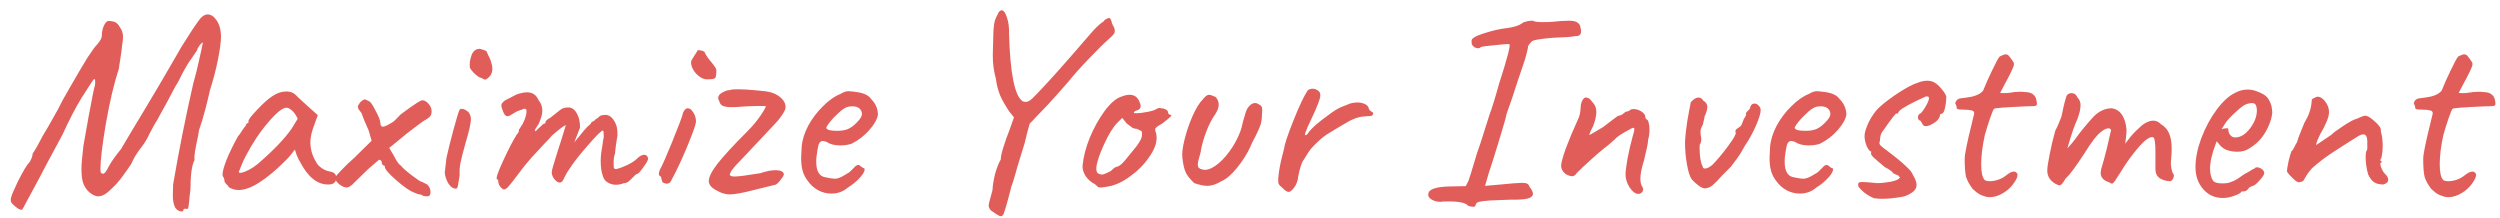 <?xml version="1.0" encoding="UTF-8"?> <svg xmlns="http://www.w3.org/2000/svg" width="218" height="19" viewBox="0 0 218 19" fill="none"><path d="M15.983 18.344C15.983 18.408 15.927 18.44 15.815 18.44C15.735 18.44 15.639 18.408 15.527 18.344C15.415 18.28 15.327 18.192 15.263 18.08C15.135 17.808 15.071 17.472 15.071 17.072L15.095 16.088C15.591 13.176 16.175 10.248 16.847 7.304C17.071 6.52 17.255 5.776 17.399 5.072C17.559 4.368 17.655 3.92 17.687 3.728C17.687 3.68 17.639 3.704 17.543 3.8C17.463 3.88 17.383 3.984 17.303 4.112C17.223 4.224 17.191 4.304 17.207 4.352L16.607 5.24C16.511 5.336 16.287 5.704 15.935 6.344C15.695 6.856 15.479 7.256 15.287 7.544L14.615 8.816C14.119 9.728 13.815 10.28 13.703 10.472C13.543 10.712 13.311 11.128 13.007 11.72C12.847 12.104 12.559 12.56 12.143 13.088C12.015 13.264 11.887 13.456 11.759 13.664C11.647 13.872 11.575 14.008 11.543 14.072C11.543 14.152 11.375 14.424 11.039 14.888C10.719 15.352 10.423 15.736 10.151 16.04C9.783 16.424 9.479 16.704 9.239 16.88C8.999 17.04 8.775 17.12 8.567 17.12C8.295 17.12 7.999 16.968 7.679 16.664C7.471 16.44 7.319 16.176 7.223 15.872C7.143 15.568 7.103 15.192 7.103 14.744C7.103 14.344 7.159 13.672 7.271 12.728C7.287 12.648 7.439 11.792 7.727 10.16C8.031 8.512 8.215 7.608 8.279 7.448C8.295 7.352 8.303 7.24 8.303 7.112C8.303 6.968 8.279 6.896 8.231 6.896C8.183 6.896 8.095 7 7.967 7.208C7.919 7.272 7.631 7.72 7.103 8.552C6.591 9.384 6.039 10.448 5.447 11.744C4.519 13.456 3.831 14.744 3.383 15.608C2.935 16.456 2.607 17.064 2.399 17.432C2.127 17.96 1.967 18.248 1.919 18.296C1.679 18.296 1.375 18.096 1.007 17.696C0.959 17.6 0.935 17.512 0.935 17.432C0.935 17.32 0.983 17.136 1.079 16.88C1.191 16.624 1.343 16.288 1.535 15.872C2.031 14.896 2.359 14.344 2.519 14.216C2.711 13.96 2.823 13.68 2.855 13.376C3.063 13.088 3.359 12.568 3.743 11.816C3.983 11.432 4.263 10.952 4.583 10.376C4.919 9.8 5.215 9.248 5.471 8.72L6.143 7.544C6.767 6.456 7.263 5.616 7.631 5.024C8.015 4.432 8.303 4.04 8.495 3.848C8.751 3.544 8.879 3.304 8.879 3.128C8.879 2.792 8.943 2.488 9.071 2.216C9.215 1.928 9.359 1.8 9.503 1.832C9.695 1.832 9.847 1.856 9.959 1.904C10.087 1.936 10.215 2.032 10.343 2.192C10.375 2.24 10.423 2.32 10.487 2.432C10.567 2.528 10.623 2.64 10.655 2.768C10.703 2.88 10.727 3.024 10.727 3.2C10.727 3.392 10.703 3.632 10.655 3.92C10.639 4.128 10.575 4.6 10.463 5.336C10.399 5.688 10.367 5.904 10.367 5.984C9.951 7.248 9.575 8.832 9.239 10.736C8.919 12.624 8.759 13.952 8.759 14.72C8.759 14.896 8.775 15.016 8.807 15.08C8.919 15.16 9.015 15.168 9.095 15.104C9.191 15.04 9.327 14.832 9.503 14.48C9.711 14.096 10.063 13.6 10.559 12.992C10.591 12.944 10.903 12.416 11.495 11.408C12.967 8.992 14.399 6.568 15.791 4.136L16.415 3.152C16.655 2.768 16.887 2.416 17.111 2.096C17.335 1.76 17.511 1.544 17.639 1.448C17.799 1.32 17.951 1.256 18.095 1.256C18.399 1.256 18.671 1.44 18.911 1.808C19.151 2.176 19.271 2.64 19.271 3.2C19.271 3.632 19.183 4.296 19.007 5.192C18.831 6.072 18.599 6.96 18.311 7.856C18.215 8.304 18.079 8.864 17.903 9.536C17.727 10.208 17.543 10.816 17.351 11.36C17.319 11.632 17.255 11.976 17.159 12.392C17.143 12.472 17.095 12.72 17.015 13.136C16.951 13.536 16.935 13.808 16.967 13.952C16.727 14.384 16.607 15.248 16.607 16.544L16.535 17.096C16.503 17.544 16.471 17.848 16.439 18.008C16.407 18.168 16.359 18.24 16.295 18.224C16.263 18.208 16.215 18.2 16.151 18.2C16.039 18.2 15.983 18.248 15.983 18.344ZM19.96 16.328C19.912 16.232 19.832 16.136 19.72 16.04C19.624 15.928 19.576 15.856 19.576 15.824C19.576 15.648 19.536 15.512 19.456 15.416C19.424 15.384 19.408 15.312 19.408 15.2C19.408 14.944 19.528 14.512 19.768 13.904C20.024 13.28 20.352 12.608 20.752 11.888C20.848 11.792 20.968 11.624 21.112 11.384C21.272 11.144 21.376 11.008 21.424 10.976C21.424 10.912 21.448 10.856 21.496 10.808C21.544 10.744 21.6 10.712 21.664 10.712V10.568C21.664 10.424 21.928 10.08 22.456 9.536C22.984 8.976 23.416 8.592 23.752 8.384C24.152 8.112 24.56 7.976 24.976 7.976C25.264 7.976 25.512 8.056 25.72 8.216C25.8 8.312 26.168 8.656 26.824 9.248L27.712 10.04L27.28 11.24C27.136 11.672 27.064 12.064 27.064 12.416C27.064 13.024 27.24 13.608 27.592 14.168C27.672 14.344 27.832 14.512 28.072 14.672C28.312 14.832 28.552 14.928 28.792 14.96C29.144 15.024 29.32 15.2 29.32 15.488C29.32 15.808 29.176 16 28.888 16.064C28.824 16.08 28.728 16.088 28.6 16.088C27.656 16.088 26.84 15.424 26.152 14.096C26.088 14 26 13.824 25.888 13.568C25.792 13.312 25.736 13.136 25.72 13.04C25.624 13.168 25.504 13.32 25.36 13.496C25.216 13.672 25.08 13.824 24.952 13.952C23.208 15.696 21.832 16.568 20.824 16.568C20.504 16.568 20.216 16.488 19.96 16.328ZM20.824 14.984C20.824 15.064 20.904 15.088 21.064 15.056C21.24 15.024 21.448 14.944 21.688 14.816C21.944 14.688 22.2 14.52 22.456 14.312C23.832 13.128 24.824 12.096 25.432 11.216L25.96 10.352C25.8 10.016 25.632 9.776 25.456 9.632C25.28 9.472 25.12 9.392 24.976 9.392C24.64 9.392 24.112 9.816 23.392 10.664C22.672 11.496 22.016 12.48 21.424 13.616C21.28 13.888 21.152 14.168 21.04 14.456C20.928 14.728 20.856 14.904 20.824 14.984ZM37.253 17.12C36.997 17.12 36.829 17.072 36.749 16.976C36.653 16.976 36.533 16.952 36.389 16.904C36.261 16.856 36.125 16.8 35.981 16.736C35.645 16.592 35.157 16.24 34.517 15.68C33.877 15.12 33.557 14.744 33.557 14.552C33.557 14.504 33.549 14.472 33.533 14.456C33.517 14.44 33.485 14.432 33.437 14.432C33.421 14.416 33.389 14.384 33.341 14.336C33.309 14.288 33.293 14.232 33.293 14.168C33.293 14.104 33.269 14.048 33.221 14C33.173 13.952 33.117 13.928 33.053 13.928C32.973 13.992 32.805 14.136 32.549 14.36C32.293 14.568 32.029 14.808 31.757 15.08C31.245 15.592 30.893 15.936 30.701 16.112C30.509 16.272 30.357 16.352 30.245 16.352C30.053 16.352 29.829 16.256 29.573 16.064C29.333 15.856 29.213 15.656 29.213 15.464C29.293 15.352 29.493 15.128 29.813 14.792C30.149 14.44 30.501 14.104 30.869 13.784L32.405 12.272L32.141 11.36C31.853 10.736 31.645 10.232 31.517 9.848C31.421 9.72 31.341 9.616 31.277 9.536C31.229 9.44 31.205 9.36 31.205 9.296C31.205 9.232 31.269 9.112 31.397 8.936C31.573 8.76 31.709 8.672 31.805 8.672C31.885 8.672 31.997 8.72 32.141 8.816C32.269 8.816 32.469 9.088 32.741 9.632C33.029 10.16 33.173 10.528 33.173 10.736C33.173 10.944 33.245 11.048 33.389 11.048C33.549 11.048 33.861 10.896 34.325 10.592C34.501 10.432 34.637 10.296 34.733 10.184C34.845 10.072 34.917 10 34.949 9.968C35.141 9.824 35.437 9.608 35.837 9.32C36.253 9.032 36.517 8.864 36.629 8.816C36.709 8.768 36.773 8.744 36.821 8.744C37.013 8.744 37.197 8.848 37.373 9.056C37.549 9.264 37.637 9.48 37.637 9.704C37.637 9.896 37.589 10.048 37.493 10.16C37.397 10.272 37.189 10.416 36.869 10.592C36.789 10.656 36.541 10.84 36.125 11.144C35.709 11.448 35.189 11.864 34.565 12.392L33.941 12.896L34.325 13.544C34.581 14.056 34.789 14.352 34.949 14.432C35.077 14.608 35.389 14.888 35.885 15.272C36.397 15.656 36.685 15.848 36.749 15.848C36.797 15.848 36.869 15.88 36.965 15.944C37.077 16.008 37.173 16.056 37.253 16.088C37.445 16.28 37.541 16.496 37.541 16.736C37.541 16.992 37.445 17.12 37.253 17.12ZM42.456 6.872C42.407 6.92 42.359 6.944 42.312 6.944C42.248 6.944 42.144 6.896 41.999 6.8C41.84 6.784 41.623 6.648 41.352 6.392C41.096 6.12 40.968 5.944 40.968 5.864C40.935 5.544 40.983 5.2 41.111 4.832C41.239 4.464 41.471 4.272 41.807 4.256C41.855 4.256 41.919 4.272 41.999 4.304C42.08 4.32 42.215 4.368 42.407 4.448C42.44 4.512 42.504 4.648 42.599 4.856C42.712 5.064 42.791 5.264 42.84 5.456C42.904 5.648 42.935 5.824 42.935 5.984C42.935 6.368 42.776 6.664 42.456 6.872ZM39.743 16.448C39.504 16.448 39.288 16.296 39.096 15.992C38.919 15.688 38.816 15.384 38.783 15.08C38.847 14.472 38.895 14.04 38.928 13.784C39.056 13.192 39.255 12.384 39.528 11.36C39.816 10.32 39.992 9.736 40.056 9.608C40.103 9.528 40.175 9.488 40.272 9.488C40.367 9.488 40.471 9.52 40.584 9.584C40.696 9.648 40.791 9.72 40.871 9.8C40.999 9.976 41.063 10.176 41.063 10.4C41.063 10.736 40.904 11.44 40.584 12.512C40.359 13.312 40.215 13.88 40.151 14.216C40.087 14.552 40.063 14.912 40.08 15.296C40.063 15.408 40.032 15.6 39.983 15.872C39.952 16.128 39.919 16.288 39.888 16.352C39.855 16.416 39.807 16.448 39.743 16.448ZM43.644 16.304C43.516 16.144 43.452 15.984 43.452 15.824C43.452 15.696 43.412 15.632 43.332 15.632C43.236 15.536 43.42 14.992 43.884 14C44.348 12.992 44.748 12.224 45.084 11.696C45.148 11.648 45.196 11.584 45.228 11.504C45.26 11.408 45.26 11.36 45.228 11.36C45.26 11.312 45.308 11.232 45.372 11.12C45.436 11.008 45.5 10.912 45.564 10.832C45.836 10.304 45.948 9.88 45.9 9.56C45.836 9.496 45.764 9.472 45.684 9.488C45.62 9.504 45.58 9.52 45.564 9.536C45.532 9.552 45.444 9.584 45.3 9.632C45.172 9.664 45.06 9.712 44.964 9.776C44.596 10.016 44.364 10.136 44.268 10.136C44.172 10.136 44.084 10.088 44.004 9.992C43.94 9.896 43.868 9.736 43.788 9.512C43.74 9.368 43.716 9.264 43.716 9.2C43.716 9.088 43.78 8.976 43.908 8.864C44.004 8.768 44.116 8.696 44.244 8.648C44.388 8.584 44.484 8.536 44.532 8.504C44.868 8.312 45.108 8.2 45.252 8.168C45.54 8.088 45.772 8.048 45.948 8.048C46.428 8.048 46.764 8.272 46.956 8.72C47.18 8.992 47.292 9.304 47.292 9.656C47.292 9.96 47.18 10.352 46.956 10.832L46.716 11.192C46.668 11.288 46.644 11.352 46.644 11.384C46.644 11.416 46.652 11.432 46.668 11.432C46.732 11.432 46.804 11.376 46.884 11.264C46.964 11.184 47.068 11.088 47.196 10.976C47.324 10.848 47.412 10.784 47.46 10.784C47.476 10.784 47.5 10.776 47.532 10.76C47.564 10.728 47.58 10.664 47.58 10.568L47.82 10.352C47.884 10.352 48.076 10.216 48.396 9.944L48.852 9.584C49.028 9.456 49.188 9.392 49.332 9.392C49.38 9.376 49.452 9.368 49.548 9.368C49.852 9.368 50.1 9.536 50.292 9.872C50.484 10.192 50.58 10.608 50.58 11.12L50.076 12.416L50.94 11.36C51.084 11.184 51.276 10.992 51.516 10.784C51.548 10.688 51.588 10.632 51.636 10.616C51.7 10.584 51.74 10.568 51.756 10.568C51.772 10.568 51.788 10.56 51.804 10.544C51.836 10.528 51.852 10.504 51.852 10.472C51.916 10.424 51.996 10.368 52.092 10.304C52.204 10.224 52.276 10.16 52.308 10.112C52.452 10.048 52.612 10.016 52.788 10.016C53.124 10.016 53.404 10.232 53.628 10.664C53.724 10.84 53.78 11 53.796 11.144C53.828 11.272 53.844 11.496 53.844 11.816C53.78 12.168 53.724 12.536 53.676 12.92C53.676 12.984 53.66 13.144 53.628 13.4C53.548 13.576 53.508 13.848 53.508 14.216C53.508 14.44 53.516 14.584 53.532 14.648C53.564 14.712 53.628 14.744 53.724 14.744C53.964 14.696 54.276 14.584 54.66 14.408C55.06 14.216 55.348 14.032 55.524 13.856C55.764 13.616 55.98 13.496 56.172 13.496C56.348 13.496 56.46 13.592 56.508 13.784C56.556 13.88 56.428 14.136 56.124 14.552C55.836 14.968 55.636 15.176 55.524 15.176C55.492 15.176 55.428 15.224 55.332 15.32C55.252 15.416 55.188 15.48 55.14 15.512C54.868 15.816 54.644 15.968 54.468 15.968C54.404 15.968 54.316 15.992 54.204 16.04C54.108 16.072 54.02 16.088 53.94 16.088C53.908 16.104 53.828 16.112 53.7 16.112C53.46 16.112 53.228 16.048 53.004 15.92C52.78 15.792 52.636 15.6 52.572 15.344C52.444 15.024 52.38 14.576 52.38 14C52.38 13.856 52.396 13.624 52.428 13.304L52.548 12.56C52.58 12.256 52.612 12.072 52.644 12.008V11.792C52.644 11.52 52.62 11.384 52.572 11.384C52.444 11.384 52.02 11.8 51.3 12.632C50.58 13.448 50.028 14.152 49.644 14.744C49.532 14.888 49.404 15.104 49.26 15.392C49.132 15.664 49.052 15.808 49.02 15.824C48.956 15.888 48.884 15.92 48.804 15.92C48.708 15.92 48.604 15.872 48.492 15.776C48.38 15.68 48.284 15.56 48.204 15.416C48.14 15.256 48.108 15.136 48.108 15.056C48.108 14.944 48.156 14.728 48.252 14.408C48.348 14.072 48.484 13.632 48.66 13.088C48.836 12.56 48.98 12.104 49.092 11.72C49.22 11.336 49.3 11.08 49.332 10.952C49.332 10.84 48.932 11.128 48.132 11.816C47.972 12.008 47.788 12.208 47.58 12.416C47.212 12.8 46.796 13.248 46.332 13.76C45.884 14.272 45.492 14.76 45.156 15.224C44.804 15.704 44.54 16.04 44.364 16.232C44.204 16.424 44.068 16.52 43.956 16.52C43.876 16.52 43.772 16.448 43.644 16.304ZM61.651 6.92C61.347 6.92 61.035 6.76 60.715 6.44C60.411 6.104 60.259 5.76 60.259 5.408C60.259 5.328 60.355 5.144 60.547 4.856C60.739 4.568 60.835 4.408 60.835 4.376C60.947 4.376 61.043 4.384 61.123 4.4C61.203 4.416 61.299 4.448 61.411 4.496C61.555 4.816 61.779 5.144 62.083 5.48C62.179 5.608 62.267 5.728 62.347 5.84C62.427 5.952 62.467 6.048 62.467 6.128C62.467 6.4 62.451 6.584 62.419 6.68C62.403 6.776 62.339 6.84 62.227 6.872C62.131 6.904 61.939 6.92 61.651 6.92ZM58.123 16.016C58.075 16.016 58.011 16 57.931 15.968C57.851 15.936 57.795 15.912 57.763 15.896C57.763 15.848 57.739 15.768 57.691 15.656C57.659 15.528 57.643 15.448 57.643 15.416C57.515 15.352 57.451 15.272 57.451 15.176C57.451 15.096 57.475 14.984 57.523 14.84C57.731 14.472 58.099 13.64 58.627 12.344C59.155 11.032 59.451 10.256 59.515 10.016C59.515 9.952 59.539 9.872 59.587 9.776C59.635 9.68 59.691 9.6 59.755 9.536C59.819 9.472 59.891 9.44 59.971 9.44C60.147 9.44 60.307 9.56 60.451 9.8C60.611 10.04 60.691 10.304 60.691 10.592C60.691 10.784 60.507 11.336 60.139 12.248C59.787 13.144 59.387 14.048 58.939 14.96C58.875 15.088 58.779 15.272 58.651 15.512C58.539 15.752 58.451 15.896 58.387 15.944C58.323 15.992 58.235 16.016 58.123 16.016ZM62.552 16.64C62.056 16.4 61.808 16.12 61.808 15.8C61.808 15.432 62.064 14.92 62.576 14.264C63.104 13.592 63.968 12.656 65.168 11.456C65.616 11.008 65.992 10.56 66.296 10.112C66.616 9.648 66.776 9.36 66.776 9.248C66.024 9.232 65.232 9.256 64.4 9.32C64.24 9.336 64.04 9.344 63.8 9.344C63.448 9.344 63.184 9.304 63.008 9.224C62.848 9.128 62.752 8.992 62.72 8.816C62.656 8.736 62.624 8.648 62.624 8.552C62.624 8.36 62.744 8.2 62.984 8.072C63.224 7.928 63.448 7.856 63.656 7.856C63.72 7.808 63.944 7.784 64.328 7.784C64.792 7.784 65.336 7.816 65.96 7.88C66.584 7.928 66.992 7.984 67.184 8.048C67.52 8.128 67.824 8.288 68.096 8.528C68.368 8.768 68.504 9.04 68.504 9.344C68.504 9.504 68.4 9.736 68.192 10.04C67.984 10.344 67.776 10.6 67.568 10.808L64.928 13.616C64.848 13.696 64.688 13.864 64.448 14.12C64.208 14.36 64.016 14.576 63.872 14.768C63.728 14.96 63.648 15.12 63.632 15.248C63.68 15.344 63.824 15.392 64.064 15.392C64.384 15.392 65.128 15.296 66.296 15.104C66.808 14.928 67.256 14.84 67.64 14.84C68.072 14.84 68.312 14.96 68.36 15.2C68.328 15.328 68.208 15.52 68 15.776C67.792 16.016 67.656 16.128 67.592 16.112L65.84 16.544C64.8 16.816 64.064 16.952 63.632 16.952C63.28 16.952 62.92 16.848 62.552 16.64ZM73.938 16.352C73.538 16.704 73.058 16.88 72.498 16.88C72.098 16.88 71.714 16.784 71.346 16.592C70.994 16.4 70.698 16.136 70.458 15.8C70.25 15.544 70.098 15.256 70.002 14.936C69.906 14.616 69.858 14.224 69.858 13.76C69.858 13.6 69.874 13.28 69.906 12.8C69.954 12.208 70.146 11.592 70.482 10.952C70.834 10.312 71.266 9.744 71.778 9.248C72.29 8.736 72.794 8.384 73.29 8.192C73.546 8.032 73.778 7.952 73.986 7.952C74.098 7.952 74.21 7.96 74.322 7.976C74.434 7.992 74.554 8.008 74.682 8.024C75.034 8.072 75.298 8.144 75.474 8.24C75.666 8.32 75.826 8.448 75.954 8.624C76.354 9.024 76.554 9.488 76.554 10.016C76.49 10.4 76.242 10.84 75.81 11.336C75.378 11.832 74.858 12.232 74.25 12.536C73.962 12.632 73.634 12.68 73.266 12.68C72.77 12.68 72.37 12.576 72.066 12.368C71.922 12.32 71.81 12.296 71.73 12.296C71.586 12.296 71.474 12.392 71.394 12.584C71.33 12.776 71.266 13.128 71.202 13.64C71.186 13.752 71.178 13.912 71.178 14.12C71.178 14.936 71.45 15.384 71.994 15.464C72.362 15.544 72.626 15.584 72.786 15.584C72.978 15.584 73.194 15.52 73.434 15.392L73.89 15.128C73.986 15.08 74.074 15.016 74.154 14.936C74.234 14.856 74.306 14.784 74.37 14.72C74.402 14.688 74.45 14.64 74.514 14.576C74.578 14.496 74.634 14.448 74.682 14.432C74.746 14.4 74.802 14.384 74.85 14.384C74.914 14.384 74.986 14.424 75.066 14.504C75.146 14.568 75.21 14.616 75.258 14.648C75.402 14.648 75.434 14.752 75.354 14.96C75.274 15.152 75.098 15.384 74.826 15.656C74.57 15.912 74.274 16.144 73.938 16.352ZM73.914 11.264C74.186 11.152 74.458 10.952 74.73 10.664C75.018 10.376 75.162 10.136 75.162 9.944C75.162 9.752 75.09 9.592 74.946 9.464C74.802 9.336 74.602 9.272 74.346 9.272C74.154 9.272 74.01 9.288 73.914 9.32C73.69 9.384 73.426 9.56 73.122 9.848C72.818 10.12 72.554 10.4 72.33 10.688C72.106 10.976 72.018 11.144 72.066 11.192C72.146 11.336 72.458 11.408 73.002 11.408C73.37 11.408 73.674 11.36 73.914 11.264ZM97.131 2.36C97.195 2.504 97.219 2.648 97.203 2.792C97.187 2.888 97.107 3.008 96.963 3.152C96.819 3.28 96.723 3.368 96.675 3.416C96.323 3.72 95.763 4.272 94.995 5.072C94.227 5.872 93.619 6.552 93.171 7.112C92.531 7.848 91.947 8.504 91.419 9.08C90.891 9.64 90.507 10.04 90.267 10.28C90.251 10.312 90.091 10.48 89.787 10.784C89.627 11.344 89.483 11.904 89.355 12.464L88.875 14.024C88.795 14.264 88.683 14.648 88.539 15.176C88.395 15.688 88.275 16.064 88.179 16.304C88.131 16.496 88.083 16.688 88.035 16.88C87.987 17.056 87.939 17.232 87.891 17.408C87.795 17.776 87.707 18.08 87.627 18.32C87.563 18.56 87.499 18.712 87.435 18.776C87.371 18.856 87.275 18.872 87.147 18.824C87.083 18.808 86.843 18.656 86.427 18.368C86.283 18.208 86.211 18.064 86.211 17.936C86.211 17.824 86.259 17.608 86.355 17.288L86.547 16.568C86.563 16.184 86.635 15.728 86.763 15.2C86.907 14.672 87.075 14.24 87.267 13.904C87.267 13.664 87.347 13.296 87.507 12.8C87.667 12.288 87.835 11.816 88.011 11.384L88.419 10.232L88.011 9.728C87.659 9.2 87.395 8.736 87.219 8.336C87.043 7.92 86.915 7.424 86.835 6.848C86.659 6.208 86.571 5.536 86.571 4.832C86.571 4.608 86.587 3.984 86.619 2.96C86.635 2.272 86.715 1.792 86.859 1.52C87.003 1.248 87.083 1.088 87.099 1.04C87.195 0.944 87.275 0.896 87.339 0.896C87.515 0.896 87.667 1.096 87.795 1.496C87.939 1.896 88.003 2.368 87.987 2.912C88.083 6.416 88.483 8.392 89.187 8.84C89.315 8.872 89.395 8.888 89.427 8.888C89.603 8.888 89.787 8.8 89.979 8.624C90.187 8.432 90.587 8.016 91.179 7.376L91.707 6.8C91.963 6.528 92.643 5.76 93.747 4.496C94.387 3.744 94.899 3.152 95.283 2.72C95.683 2.288 95.995 2.008 96.219 1.88C96.267 1.8 96.331 1.736 96.411 1.688C96.491 1.64 96.555 1.608 96.603 1.592C96.667 1.576 96.707 1.568 96.723 1.568C96.787 1.584 96.835 1.632 96.867 1.712C96.899 1.776 96.931 1.88 96.963 2.024C97.011 2.152 97.067 2.264 97.131 2.36ZM96.516 16.28C96.275 16.328 96.1 16.352 95.987 16.352C95.891 16.352 95.811 16.336 95.748 16.304C95.683 16.256 95.596 16.176 95.484 16.064C95.132 15.888 94.852 15.64 94.644 15.32C94.451 14.984 94.371 14.688 94.403 14.432C94.468 13.696 94.675 12.888 95.028 12.008C95.395 11.128 95.828 10.352 96.323 9.68C96.82 9.008 97.299 8.592 97.763 8.432C98.052 8.32 98.291 8.264 98.484 8.264C98.868 8.264 99.139 8.424 99.299 8.744C99.412 8.968 99.468 9.136 99.468 9.248C99.468 9.44 99.356 9.568 99.132 9.632C99.084 9.632 99.028 9.656 98.963 9.704C98.9 9.752 98.868 9.8 98.868 9.848C98.883 9.864 98.956 9.872 99.084 9.872C99.356 9.872 99.692 9.832 100.091 9.752C100.491 9.672 100.747 9.584 100.859 9.488C100.955 9.44 101.035 9.416 101.099 9.416L101.435 9.464C101.707 9.544 101.843 9.64 101.843 9.752C101.843 9.816 101.867 9.88 101.915 9.944C101.963 9.992 102.019 10.016 102.083 10.016C102.179 10.032 102.163 10.096 102.035 10.208C101.923 10.32 101.699 10.504 101.363 10.76C101.283 10.808 101.163 10.88 101.003 10.976C100.859 11.072 100.771 11.152 100.739 11.216C100.723 11.28 100.731 11.368 100.763 11.48C100.827 11.624 100.859 11.8 100.859 12.008C100.859 12.536 100.627 13.12 100.163 13.76C99.716 14.4 99.147 14.96 98.46 15.44C97.787 15.92 97.139 16.2 96.516 16.28ZM96.108 15.224C96.204 15.224 96.444 15.128 96.828 14.936C97.035 14.728 97.204 14.6 97.332 14.552C97.444 14.552 97.596 14.472 97.787 14.312C97.98 14.136 98.275 13.792 98.675 13.28C98.98 12.928 99.204 12.632 99.347 12.392C99.507 12.152 99.588 11.92 99.588 11.696C99.588 11.6 99.579 11.528 99.564 11.48C99.547 11.432 99.492 11.392 99.395 11.36C99.316 11.312 99.236 11.272 99.156 11.24C99.011 11.24 98.876 11.208 98.748 11.144C98.635 11.064 98.468 10.936 98.243 10.76L97.859 10.28L97.451 10.688C97.067 11.072 96.675 11.704 96.275 12.584C95.876 13.448 95.651 14.12 95.603 14.6C95.588 14.824 95.62 14.984 95.7 15.08C95.796 15.16 95.931 15.208 96.108 15.224ZM104.136 15.968C103.816 15.664 103.576 15.368 103.416 15.08C103.272 14.792 103.168 14.352 103.104 13.76C103.056 13.392 103.12 12.856 103.296 12.152C103.472 11.448 103.704 10.768 103.992 10.112C104.296 9.44 104.592 8.96 104.88 8.672C105.088 8.4 105.272 8.264 105.432 8.264C105.528 8.264 105.72 8.328 106.008 8.456C106.184 8.664 106.272 8.888 106.272 9.128C106.272 9.352 106.176 9.624 105.984 9.944C105.68 10.36 105.408 10.888 105.168 11.528C104.928 12.168 104.768 12.76 104.688 13.304C104.528 13.832 104.448 14.176 104.448 14.336C104.448 14.464 104.48 14.568 104.544 14.648C104.624 14.712 104.744 14.76 104.904 14.792C105.208 14.856 105.568 14.744 105.984 14.456C106.4 14.168 106.808 13.752 107.208 13.208C107.608 12.664 107.928 12.072 108.168 11.432C108.248 11.224 108.32 10.952 108.384 10.616C108.496 10.232 108.56 10.016 108.576 9.968C108.656 9.648 108.776 9.408 108.936 9.248C109.096 9.072 109.264 8.984 109.44 8.984C109.552 8.984 109.664 9.024 109.776 9.104C109.888 9.152 109.96 9.208 109.992 9.272C110.04 9.32 110.064 9.416 110.064 9.56C110.064 9.736 110.056 9.888 110.04 10.016C110.04 10.368 109.992 10.68 109.896 10.952C109.8 11.208 109.648 11.544 109.44 11.96C109.264 12.264 109.12 12.56 109.008 12.848C108.752 13.408 108.376 14 107.88 14.624C107.384 15.232 106.928 15.624 106.512 15.8C106.064 16.072 105.648 16.208 105.264 16.208C104.992 16.208 104.616 16.128 104.136 15.968ZM111.795 16.352C111.667 16.256 111.579 16.168 111.531 16.088C111.483 16.008 111.459 15.888 111.459 15.728C111.459 15.584 111.467 15.464 111.483 15.368C111.531 14.824 111.651 14.192 111.843 13.472L111.963 12.992C112.011 12.592 112.291 11.752 112.803 10.472C113.315 9.192 113.731 8.32 114.051 7.856C114.179 7.776 114.315 7.736 114.459 7.736C114.667 7.736 114.843 7.808 114.987 7.952C115.083 8.016 115.131 8.136 115.131 8.312C115.131 8.472 115.067 8.712 114.939 9.032C114.827 9.336 114.627 9.792 114.339 10.4C114.275 10.528 114.163 10.768 114.003 11.12C113.859 11.472 113.787 11.68 113.787 11.744C113.787 11.776 113.795 11.792 113.811 11.792C113.843 11.792 113.875 11.784 113.907 11.768C113.939 11.736 113.971 11.712 114.003 11.696C114.179 11.392 114.603 10.976 115.275 10.448C115.963 9.92 116.435 9.592 116.691 9.464C116.803 9.4 116.947 9.336 117.123 9.272C117.299 9.208 117.419 9.16 117.483 9.128C117.739 9 118.043 8.936 118.395 8.936C118.619 8.936 118.811 8.976 118.971 9.056C119.147 9.12 119.267 9.224 119.331 9.368C119.347 9.48 119.387 9.568 119.451 9.632C119.531 9.696 119.587 9.736 119.619 9.752C119.667 9.752 119.699 9.776 119.715 9.824C119.731 9.856 119.739 9.88 119.739 9.896C119.739 10.008 119.675 10.08 119.547 10.112C119.419 10.128 119.187 10.144 118.851 10.16C118.675 10.176 118.491 10.216 118.299 10.28C118.107 10.344 117.915 10.424 117.723 10.52C116.827 11.032 116.155 11.432 115.707 11.72C115.275 12.008 114.835 12.4 114.387 12.896C114.211 13.088 113.979 13.432 113.691 13.928C113.579 14.04 113.459 14.336 113.331 14.816C113.219 15.28 113.163 15.568 113.163 15.68C113.147 15.728 113.115 15.824 113.067 15.968C113.019 16.096 112.947 16.224 112.851 16.352C112.659 16.608 112.499 16.736 112.371 16.736C112.227 16.736 112.035 16.608 111.795 16.352ZM128.008 17.936C127.8 17.648 127.072 17.528 125.824 17.576L125.608 17.6C125.304 17.6 125.04 17.528 124.816 17.384C124.592 17.24 124.504 17.08 124.552 16.904C124.584 16.488 125.248 16.272 126.544 16.256L127.816 16.232L128.056 15.752C128.184 15.384 128.368 14.792 128.608 13.976C128.688 13.672 128.856 13.16 129.112 12.44C129.608 10.904 129.872 10.072 129.904 9.944C129.984 9.752 130.112 9.368 130.288 8.792C130.464 8.216 130.6 7.744 130.696 7.376C131.448 5.056 131.752 3.88 131.608 3.848C131.448 3.832 131.008 3.864 130.288 3.944C129.584 4.008 129.192 4.064 129.112 4.112C129.064 4.176 128.984 4.208 128.872 4.208C128.776 4.208 128.672 4.176 128.56 4.112C128.448 4.032 128.376 3.944 128.344 3.848C128.328 3.784 128.32 3.696 128.32 3.584C128.32 3.472 128.368 3.384 128.464 3.32C128.64 3.176 129.024 3.016 129.616 2.84C130.224 2.648 130.808 2.52 131.368 2.456C131.64 2.424 131.912 2.368 132.184 2.288C132.472 2.192 132.688 2.08 132.832 1.952C133.168 1.84 133.448 1.792 133.672 1.808C133.784 1.888 134.056 1.928 134.488 1.928C134.856 1.928 135.136 1.92 135.328 1.904C135.904 1.84 136.392 1.808 136.792 1.808C137.096 1.808 137.312 1.84 137.44 1.904C137.584 1.968 137.696 2.072 137.776 2.216C137.84 2.472 137.872 2.64 137.872 2.72C137.872 3.024 137.696 3.168 137.344 3.152C137.072 3.216 136.416 3.264 135.376 3.296C134.24 3.392 133.632 3.504 133.552 3.632C133.472 3.712 133.408 3.784 133.36 3.848C133.328 3.912 133.288 3.976 133.24 4.04C133.256 4.104 133.216 4.312 133.12 4.664C133.04 5 132.936 5.344 132.808 5.696L132.376 6.968C131.928 8.36 131.64 9.216 131.512 9.536C131.4 9.808 131.32 10.088 131.272 10.376C131 11.32 130.776 12.072 130.6 12.632C130.424 13.176 130.288 13.616 130.192 13.952C129.888 14.848 129.656 15.6 129.496 16.208L130.864 16.088C131.808 15.992 132.424 15.944 132.712 15.944C132.936 15.944 133.088 15.968 133.168 16.016C133.264 16.064 133.336 16.16 133.384 16.304C133.576 16.544 133.672 16.744 133.672 16.904C133.672 17.096 133.52 17.232 133.216 17.312C132.912 17.392 132.44 17.424 131.8 17.408C131.064 17.44 130.448 17.464 129.952 17.48C129.472 17.512 129.144 17.552 128.968 17.6C128.808 17.648 128.712 17.728 128.68 17.84C128.68 17.968 128.608 18.032 128.464 18.032C128.304 18.032 128.152 18 128.008 17.936ZM142.85 16.904C142.61 16.904 142.362 16.72 142.106 16.352C141.866 15.968 141.746 15.592 141.746 15.224C141.746 14.968 141.802 14.512 141.914 13.856C142.042 13.184 142.194 12.528 142.37 11.888C142.466 11.6 142.514 11.392 142.514 11.264C142.514 11.184 142.482 11.144 142.418 11.144C142.354 11.144 142.162 11.24 141.842 11.432C141.33 11.704 140.978 11.952 140.786 12.176C140.706 12.24 140.578 12.352 140.402 12.512C140.226 12.672 140.066 12.8 139.922 12.896C139.618 13.136 139.21 13.488 138.698 13.952C138.202 14.4 137.794 14.784 137.474 15.104C137.378 15.28 137.242 15.368 137.066 15.368C137.018 15.368 136.946 15.352 136.85 15.32C136.658 15.272 136.49 15.168 136.346 15.008C136.202 14.832 136.13 14.648 136.13 14.456C136.13 14.216 136.266 13.712 136.538 12.944C136.826 12.176 137.178 11.336 137.594 10.424C137.658 10.312 137.714 10.152 137.762 9.944C137.81 9.72 137.834 9.512 137.834 9.32C137.834 9.208 137.858 9.08 137.906 8.936C137.954 8.792 138.01 8.688 138.074 8.624C138.122 8.544 138.194 8.504 138.29 8.504C138.498 8.504 138.674 8.624 138.818 8.864C139.074 9.104 139.202 9.408 139.202 9.776C139.202 10.08 139.114 10.472 138.938 10.952C138.826 11.176 138.738 11.36 138.674 11.504C138.626 11.632 138.594 11.72 138.578 11.768C138.626 11.768 138.834 11.656 139.202 11.432L139.802 11.072L140.522 10.52C140.89 10.232 141.098 10.088 141.146 10.088C141.21 10.088 141.29 10.064 141.386 10.016C141.482 9.968 141.562 9.912 141.626 9.848C141.674 9.8 141.714 9.768 141.746 9.752C141.794 9.736 141.826 9.728 141.842 9.728C141.858 9.728 141.898 9.72 141.962 9.704C142.026 9.688 142.082 9.656 142.13 9.608C142.194 9.544 142.306 9.512 142.466 9.512C142.69 9.512 142.914 9.584 143.138 9.728C143.362 9.872 143.474 10.032 143.474 10.208C143.474 10.256 143.49 10.304 143.522 10.352C143.554 10.384 143.578 10.408 143.594 10.424C143.658 10.424 143.714 10.512 143.762 10.688C143.81 10.848 143.834 11.048 143.834 11.288C143.834 11.64 143.794 11.936 143.714 12.176C143.714 12.352 143.682 12.576 143.618 12.848C143.554 13.12 143.514 13.296 143.498 13.376L143.354 14C143.146 14.64 143.042 15.168 143.042 15.584C143.042 15.904 143.106 16.152 143.234 16.328C143.266 16.392 143.282 16.456 143.282 16.52C143.282 16.616 143.242 16.704 143.162 16.784C143.098 16.864 142.994 16.904 142.85 16.904ZM148.71 16.424C148.582 16.44 148.406 16.376 148.182 16.232C147.958 16.072 147.742 15.88 147.534 15.656C147.358 15.416 147.214 14.976 147.102 14.336C146.99 13.696 146.934 13.064 146.934 12.44C146.95 11.928 147.014 11.312 147.126 10.592C147.254 9.856 147.358 9.296 147.438 8.912C147.678 8.64 147.902 8.504 148.11 8.504C148.286 8.504 148.43 8.6 148.542 8.792C148.766 8.904 148.878 9.088 148.878 9.344C148.878 9.536 148.798 9.808 148.638 10.16C148.638 10.24 148.614 10.36 148.566 10.52C148.534 10.68 148.51 10.792 148.494 10.856C148.366 11.08 148.294 11.28 148.278 11.456C148.278 11.568 148.286 11.68 148.302 11.792C148.334 11.904 148.35 12.024 148.35 12.152C148.35 12.344 148.31 12.488 148.23 12.584V12.56C148.214 12.624 148.206 12.76 148.206 12.968C148.206 13.272 148.23 13.576 148.278 13.88C148.326 14.168 148.39 14.376 148.47 14.504C148.47 14.632 148.542 14.696 148.686 14.696C148.846 14.696 149.054 14.592 149.31 14.384C149.71 13.984 150.166 13.44 150.678 12.752C151.19 12.064 151.414 11.664 151.35 11.552C151.334 11.536 151.326 11.504 151.326 11.456C151.326 11.36 151.39 11.272 151.518 11.192C151.662 11.096 151.758 11.024 151.806 10.976C151.854 10.912 151.902 10.808 151.95 10.664C151.998 10.52 152.038 10.416 152.07 10.352C152.15 10.272 152.214 10.16 152.262 10.016L152.238 9.944C152.238 9.864 152.294 9.776 152.406 9.68C152.518 9.568 152.582 9.488 152.598 9.44C152.646 9.168 152.782 9.032 153.006 9.032C153.134 9.032 153.246 9.088 153.342 9.2C153.454 9.296 153.518 9.424 153.534 9.584C153.534 9.872 153.39 10.344 153.102 11C152.814 11.64 152.494 12.216 152.142 12.728C152.078 12.84 151.974 13.024 151.83 13.28C151.686 13.536 151.39 13.952 150.942 14.528C150.846 14.624 150.718 14.752 150.558 14.912C150.414 15.072 150.286 15.2 150.174 15.296C149.822 15.696 149.542 15.984 149.334 16.16C149.126 16.32 148.918 16.408 148.71 16.424ZM158.384 16.352C157.984 16.704 157.504 16.88 156.944 16.88C156.544 16.88 156.16 16.784 155.792 16.592C155.44 16.4 155.144 16.136 154.904 15.8C154.696 15.544 154.544 15.256 154.448 14.936C154.352 14.616 154.304 14.224 154.304 13.76C154.304 13.6 154.32 13.28 154.352 12.8C154.4 12.208 154.592 11.592 154.928 10.952C155.28 10.312 155.712 9.744 156.224 9.248C156.736 8.736 157.24 8.384 157.736 8.192C157.992 8.032 158.224 7.952 158.432 7.952C158.544 7.952 158.656 7.96 158.768 7.976C158.88 7.992 159 8.008 159.128 8.024C159.48 8.072 159.744 8.144 159.92 8.24C160.112 8.32 160.272 8.448 160.4 8.624C160.8 9.024 161 9.488 161 10.016C160.936 10.4 160.688 10.84 160.256 11.336C159.824 11.832 159.304 12.232 158.696 12.536C158.408 12.632 158.08 12.68 157.712 12.68C157.216 12.68 156.816 12.576 156.512 12.368C156.368 12.32 156.256 12.296 156.176 12.296C156.032 12.296 155.92 12.392 155.84 12.584C155.776 12.776 155.712 13.128 155.648 13.64C155.632 13.752 155.624 13.912 155.624 14.12C155.624 14.936 155.896 15.384 156.44 15.464C156.808 15.544 157.072 15.584 157.232 15.584C157.424 15.584 157.64 15.52 157.88 15.392L158.336 15.128C158.432 15.08 158.52 15.016 158.6 14.936C158.68 14.856 158.752 14.784 158.816 14.72C158.848 14.688 158.896 14.64 158.96 14.576C159.024 14.496 159.08 14.448 159.128 14.432C159.192 14.4 159.248 14.384 159.296 14.384C159.36 14.384 159.432 14.424 159.512 14.504C159.592 14.568 159.656 14.616 159.704 14.648C159.848 14.648 159.88 14.752 159.8 14.96C159.72 15.152 159.544 15.384 159.272 15.656C159.016 15.912 158.72 16.144 158.384 16.352ZM158.36 11.264C158.632 11.152 158.904 10.952 159.176 10.664C159.464 10.376 159.608 10.136 159.608 9.944C159.608 9.752 159.536 9.592 159.392 9.464C159.248 9.336 159.048 9.272 158.792 9.272C158.6 9.272 158.456 9.288 158.36 9.32C158.136 9.384 157.872 9.56 157.568 9.848C157.264 10.12 157 10.4 156.776 10.688C156.552 10.976 156.464 11.144 156.512 11.192C156.592 11.336 156.904 11.408 157.448 11.408C157.816 11.408 158.12 11.36 158.36 11.264ZM163.428 17.288C163.14 17.176 162.86 17.016 162.588 16.808C162.316 16.584 162.132 16.392 162.036 16.232C162.036 16.2 162.036 16.144 162.036 16.064C162.036 15.984 162.06 15.936 162.108 15.92C162.156 15.888 162.244 15.872 162.372 15.872C162.644 15.872 163.076 15.904 163.668 15.968C164.02 15.968 164.42 15.928 164.868 15.848C165.316 15.752 165.564 15.648 165.612 15.536C165.66 15.536 165.684 15.528 165.684 15.512C165.684 15.48 165.62 15.4 165.492 15.272C165.46 15.272 165.388 15.248 165.276 15.2C165.164 15.136 165.092 15.104 165.06 15.104C165.06 15.04 164.988 14.96 164.844 14.864C164.7 14.752 164.54 14.656 164.364 14.576C163.9 14.192 163.572 13.912 163.38 13.736C163.188 13.544 163.116 13.408 163.164 13.328V13.208C163.052 13.208 162.924 13.056 162.78 12.752C162.652 12.432 162.588 12.136 162.588 11.864C162.588 11.576 162.708 11.176 162.948 10.664C163.204 10.152 163.492 9.736 163.812 9.416C164.26 9 164.836 8.56 165.54 8.096C166.26 7.632 166.828 7.336 167.244 7.208C167.516 7.096 167.788 7.04 168.06 7.04C168.316 7.04 168.532 7.096 168.708 7.208C168.916 7.336 169.116 7.52 169.308 7.76C169.516 8 169.652 8.216 169.716 8.408C169.716 8.76 169.676 9.104 169.596 9.44C169.532 9.76 169.428 9.92 169.284 9.92C169.268 9.92 169.244 9.928 169.212 9.944C169.18 9.96 169.164 10 169.164 10.064C169.164 10.128 169.132 10.216 169.068 10.328C169.004 10.424 168.916 10.52 168.804 10.616C168.452 10.872 168.164 11 167.94 11C167.764 11 167.652 10.912 167.604 10.736C167.572 10.704 167.54 10.656 167.508 10.592C167.476 10.528 167.436 10.496 167.388 10.496C167.372 10.496 167.34 10.472 167.292 10.424C167.26 10.36 167.244 10.28 167.244 10.184C167.244 10.136 167.26 10.088 167.292 10.04C167.34 9.976 167.372 9.936 167.388 9.92C167.484 9.92 167.644 9.736 167.868 9.368C168.092 8.984 168.204 8.728 168.204 8.6C168.204 8.504 168.188 8.448 168.156 8.432C168.14 8.416 168.068 8.408 167.94 8.408C166.692 8.968 165.916 9.392 165.612 9.68C165.564 9.776 165.524 9.84 165.492 9.872C165.476 9.904 165.436 9.92 165.372 9.92C165.372 9.776 164.948 10.32 164.1 11.552C164.068 11.584 164.028 11.68 163.98 11.84C163.948 12 163.932 12.136 163.932 12.248C163.9 12.376 163.884 12.448 163.884 12.464C163.884 12.528 163.908 12.592 163.956 12.656C164.02 12.72 164.1 12.792 164.196 12.872C164.292 12.936 164.388 13.008 164.484 13.088C165.316 13.712 165.892 14.184 166.212 14.504C166.548 14.808 166.748 15.064 166.812 15.272C167.02 15.592 167.124 15.88 167.124 16.136C167.124 16.328 167.052 16.496 166.908 16.64C166.764 16.784 166.548 16.92 166.26 17.048C166.084 17.128 165.788 17.192 165.372 17.24C164.956 17.304 164.548 17.336 164.148 17.336C163.924 17.336 163.684 17.32 163.428 17.288ZM173.144 17.144C172.92 17.08 172.736 17.008 172.592 16.928C172.448 16.848 172.256 16.696 172.016 16.472C171.728 16.088 171.536 15.736 171.44 15.416C171.36 15.08 171.32 14.552 171.32 13.832C171.32 13.448 171.536 12.392 171.968 10.664C171.936 10.776 171.992 10.544 172.136 9.968C172.184 9.792 172.12 9.68 171.944 9.632C171.768 9.584 171.52 9.56 171.2 9.56C170.928 9.56 170.768 9.544 170.72 9.512C170.672 9.496 170.64 9.472 170.624 9.44C170.624 9.408 170.624 9.384 170.624 9.368C170.624 9.288 170.592 9.192 170.528 9.08C170.512 9.064 170.504 9.04 170.504 9.008C170.504 8.928 170.544 8.84 170.624 8.744C170.72 8.648 170.832 8.592 170.96 8.576C171.04 8.56 171.224 8.536 171.512 8.504C171.8 8.472 172.072 8.408 172.328 8.312C172.584 8.216 172.784 8.08 172.928 7.904C173.136 7.376 173.4 6.784 173.72 6.128C174.04 5.456 174.256 5.056 174.368 4.928C174.624 4.8 174.8 4.736 174.896 4.736C174.992 4.736 175.072 4.768 175.136 4.832C175.2 4.896 175.288 5.008 175.4 5.168C175.416 5.2 175.456 5.256 175.52 5.336C175.584 5.416 175.616 5.496 175.616 5.576C175.616 5.704 175.552 5.896 175.424 6.152C175.312 6.408 175.08 6.856 174.728 7.496L174.416 8.096C174.464 8.112 174.576 8.12 174.752 8.12C174.928 8.12 175.072 8.112 175.184 8.096C175.536 8.032 175.864 8 176.168 8C176.328 8 176.44 8.008 176.504 8.024C176.872 8.024 177.136 8.096 177.296 8.24C177.472 8.368 177.576 8.592 177.608 8.912C177.64 9.088 177.608 9.192 177.512 9.224C177.416 9.256 177.144 9.272 176.696 9.272C174.84 9.352 173.904 9.424 173.888 9.488C173.824 9.536 173.704 9.816 173.528 10.328C173.352 10.84 173.2 11.328 173.072 11.792C172.864 12.752 172.76 13.6 172.76 14.336C172.76 15.008 172.856 15.456 173.048 15.68C173.128 15.76 173.28 15.8 173.504 15.8C173.728 15.8 173.968 15.76 174.224 15.68C174.496 15.584 174.72 15.464 174.896 15.32C175.184 15.08 175.424 14.96 175.616 14.96C175.712 14.96 175.784 14.992 175.832 15.056C175.896 15.104 175.928 15.168 175.928 15.248C175.928 15.424 175.832 15.648 175.64 15.92C175.4 16.288 175.08 16.592 174.68 16.832C174.28 17.072 173.896 17.192 173.528 17.192C173.352 17.192 173.224 17.176 173.144 17.144ZM189.465 15.104C189.529 15.152 189.561 15.224 189.561 15.32C189.561 15.432 189.521 15.544 189.441 15.656C189.377 15.752 189.313 15.8 189.249 15.8C188.945 15.8 188.649 15.72 188.361 15.56C188.089 15.384 187.953 15.112 187.953 14.744V13.256C187.953 12.504 187.897 12.08 187.785 11.984C187.545 11.856 187.129 12.12 186.537 12.776C185.961 13.432 185.401 14.208 184.857 15.104C184.681 15.392 184.537 15.616 184.425 15.776C184.313 15.936 184.225 16.016 184.161 16.016C184.113 16.016 184.033 15.976 183.921 15.896C183.425 15.752 183.177 15.472 183.177 15.056C183.177 15.008 183.193 14.904 183.225 14.744C183.385 14.216 183.545 13.632 183.705 12.992C183.865 12.336 183.993 11.784 184.089 11.336C184.041 11.24 183.961 11.192 183.849 11.192C183.689 11.192 183.505 11.272 183.297 11.432C182.897 11.704 182.385 12.352 181.761 13.376C180.977 14.576 180.433 15.304 180.129 15.56C180.017 15.752 179.913 15.904 179.817 16.016C179.737 16.112 179.657 16.16 179.577 16.16C179.513 16.16 179.393 16.112 179.217 16.016C178.753 15.744 178.521 15.36 178.521 14.864C178.521 14.624 178.593 14.144 178.737 13.424C178.881 12.704 179.041 12.032 179.217 11.408C179.361 11.136 179.489 10.856 179.601 10.568C179.729 10.264 179.793 10.08 179.793 10.016C179.857 9.68 179.937 9.32 180.033 8.936C180.129 8.552 180.201 8.336 180.249 8.288C180.361 8.176 180.489 8.12 180.633 8.12C180.873 8.12 181.049 8.248 181.161 8.504C181.337 8.68 181.425 8.904 181.425 9.176C181.425 9.48 181.337 9.872 181.161 10.352C180.889 10.944 180.593 11.808 180.273 12.944C180.609 12.576 180.849 12.288 180.993 12.08C181.377 11.536 181.873 10.928 182.481 10.256C182.977 9.712 183.537 9.44 184.161 9.44C184.897 9.568 185.321 10.184 185.433 11.288C185.433 11.48 185.417 11.72 185.385 12.008C185.353 12.28 185.329 12.456 185.313 12.536C185.377 12.44 185.537 12.232 185.793 11.912C186.065 11.592 186.393 11.264 186.777 10.928C187.129 10.656 187.457 10.52 187.761 10.52C188.017 10.52 188.241 10.624 188.433 10.832C188.769 11.024 189.009 11.296 189.153 11.648C189.297 11.984 189.369 12.416 189.369 12.944C189.369 13.216 189.361 13.432 189.345 13.592C189.313 13.912 189.297 14.112 189.297 14.192C189.297 14.496 189.353 14.8 189.465 15.104ZM193.823 17.264C193.135 17.264 192.567 17.008 192.119 16.496C191.671 15.984 191.447 15.344 191.447 14.576C191.447 13.808 191.615 12.968 191.951 12.056C192.303 11.128 192.751 10.296 193.295 9.56C193.839 8.824 194.391 8.328 194.951 8.072C195.271 7.896 195.631 7.808 196.031 7.808C196.335 7.808 196.679 7.896 197.063 8.072C197.335 8.184 197.543 8.32 197.687 8.48C197.831 8.64 197.959 8.888 198.071 9.224C198.119 9.512 198.143 9.712 198.143 9.824C198.143 9.92 198.103 10.128 198.023 10.448C197.831 11.04 197.575 11.544 197.255 11.96C196.951 12.36 196.551 12.704 196.055 12.992C195.799 13.152 195.479 13.232 195.095 13.232C194.759 13.232 194.439 13.176 194.135 13.064C193.847 12.936 193.623 12.752 193.463 12.512L193.295 12.32L193.223 12.512C192.887 13.376 192.719 14.112 192.719 14.72C192.719 15.136 192.799 15.472 192.959 15.728C193.071 15.904 193.343 15.992 193.775 15.992C194.095 15.992 194.327 15.96 194.471 15.896C194.711 15.816 194.919 15.72 195.095 15.608C195.287 15.48 195.471 15.352 195.647 15.224L195.743 15.176H195.719C195.911 15.08 196.071 14.992 196.199 14.912C196.327 14.832 196.415 14.776 196.463 14.744C196.495 14.744 196.527 14.736 196.559 14.72C196.591 14.704 196.623 14.672 196.655 14.624C196.799 14.56 196.967 14.584 197.159 14.696C197.351 14.808 197.447 14.952 197.447 15.128C197.415 15.256 197.271 15.464 197.015 15.752C196.759 16.04 196.567 16.192 196.439 16.208C196.423 16.208 196.367 16.232 196.271 16.28C196.175 16.328 196.111 16.368 196.079 16.4H196.103C195.959 16.592 195.815 16.688 195.671 16.688H195.479C195.415 16.816 195.199 16.944 194.831 17.072C194.479 17.2 194.143 17.264 193.823 17.264ZM194.903 11.984C195.383 11.984 195.823 11.712 196.223 11.168C196.607 10.656 196.799 10.144 196.799 9.632C196.799 9.36 196.743 9.168 196.631 9.056C196.535 9.008 196.447 8.984 196.367 8.984C196.287 8.984 196.151 9.008 195.959 9.056C195.751 9.104 195.431 9.328 194.999 9.728C194.567 10.112 194.247 10.456 194.039 10.76L193.727 11.264C193.855 11.216 193.975 11.192 194.087 11.192C194.215 11.176 194.287 11.184 194.303 11.216C194.303 11.44 194.359 11.624 194.471 11.768C194.583 11.912 194.727 11.984 194.903 11.984ZM207.82 16.088C207.5 16.088 207.236 16.024 207.028 15.896C206.82 15.752 206.644 15.52 206.5 15.2C206.356 14.688 206.284 14.176 206.284 13.664C206.284 13.424 206.308 13.256 206.356 13.16C206.42 13.096 206.444 12.96 206.428 12.752C206.428 12.528 206.428 12.368 206.428 12.272C206.412 11.904 206.3 11.72 206.092 11.72C205.948 11.72 205.788 11.776 205.612 11.888C204.716 12.448 203.964 12.928 203.356 13.328C202.748 13.728 202.164 14.176 201.604 14.672C201.38 14.928 201.212 15.152 201.1 15.344C200.988 15.536 200.908 15.672 200.86 15.752C200.812 15.816 200.748 15.848 200.668 15.848C200.572 15.88 200.508 15.896 200.476 15.896C200.396 15.896 200.3 15.856 200.188 15.776C200.076 15.68 200.004 15.616 199.972 15.584C199.908 15.52 199.804 15.416 199.66 15.272C199.516 15.112 199.436 15 199.42 14.936C199.42 14.808 199.468 14.512 199.564 14.048C199.676 13.584 199.764 13.288 199.828 13.16C199.876 13.16 199.948 13.064 200.044 12.872C200.14 12.664 200.228 12.504 200.308 12.392C200.356 12.152 200.564 11.6 200.932 10.736C201.156 10.352 201.308 10.032 201.388 9.776C201.484 9.52 201.548 9.2 201.58 8.816V8.768C201.58 8.704 201.604 8.656 201.652 8.624C201.7 8.576 201.748 8.552 201.796 8.552C201.908 8.472 202.012 8.432 202.108 8.432C202.316 8.432 202.524 8.56 202.732 8.816C202.972 9.12 203.092 9.44 203.092 9.776C203.092 10.192 202.828 10.848 202.3 11.744C202.252 11.856 202.18 12.016 202.084 12.224C202.004 12.432 201.964 12.576 201.964 12.656L203.308 11.744C203.436 11.6 203.78 11.344 204.34 10.976C204.9 10.608 205.292 10.4 205.516 10.352C205.9 10.176 206.14 10.088 206.236 10.088C206.428 10.088 206.684 10.232 207.004 10.52C207.34 10.808 207.54 11.048 207.604 11.24C207.604 11.416 207.62 11.544 207.652 11.624C207.732 11.944 207.772 12.32 207.772 12.752C207.772 13.04 207.748 13.304 207.7 13.544C207.668 13.768 207.62 13.896 207.556 13.928C207.556 13.944 207.564 13.968 207.58 14C207.596 14.032 207.628 14.048 207.676 14.048V14.168C207.548 14.168 207.532 14.304 207.628 14.576C207.724 14.848 207.852 15.056 208.012 15.2C208.172 15.36 208.252 15.52 208.252 15.68C208.252 15.872 208.108 16.008 207.82 16.088ZM213.128 17.144C212.904 17.08 212.72 17.008 212.576 16.928C212.432 16.848 212.24 16.696 212 16.472C211.712 16.088 211.52 15.736 211.424 15.416C211.344 15.08 211.304 14.552 211.304 13.832C211.304 13.448 211.52 12.392 211.952 10.664C211.92 10.776 211.976 10.544 212.12 9.968C212.168 9.792 212.104 9.68 211.928 9.632C211.752 9.584 211.504 9.56 211.184 9.56C210.912 9.56 210.752 9.544 210.704 9.512C210.656 9.496 210.624 9.472 210.608 9.44C210.608 9.408 210.608 9.384 210.608 9.368C210.608 9.288 210.576 9.192 210.512 9.08C210.496 9.064 210.488 9.04 210.488 9.008C210.488 8.928 210.528 8.84 210.608 8.744C210.704 8.648 210.816 8.592 210.944 8.576C211.024 8.56 211.208 8.536 211.496 8.504C211.784 8.472 212.056 8.408 212.312 8.312C212.568 8.216 212.768 8.08 212.912 7.904C213.12 7.376 213.384 6.784 213.704 6.128C214.024 5.456 214.24 5.056 214.352 4.928C214.608 4.8 214.784 4.736 214.88 4.736C214.976 4.736 215.056 4.768 215.12 4.832C215.184 4.896 215.272 5.008 215.384 5.168C215.4 5.2 215.44 5.256 215.504 5.336C215.568 5.416 215.6 5.496 215.6 5.576C215.6 5.704 215.536 5.896 215.408 6.152C215.296 6.408 215.064 6.856 214.712 7.496L214.4 8.096C214.448 8.112 214.56 8.12 214.736 8.12C214.912 8.12 215.056 8.112 215.168 8.096C215.52 8.032 215.848 8 216.152 8C216.312 8 216.424 8.008 216.488 8.024C216.856 8.024 217.12 8.096 217.28 8.24C217.456 8.368 217.56 8.592 217.592 8.912C217.624 9.088 217.592 9.192 217.496 9.224C217.4 9.256 217.128 9.272 216.68 9.272C214.824 9.352 213.888 9.424 213.872 9.488C213.808 9.536 213.688 9.816 213.512 10.328C213.336 10.84 213.184 11.328 213.056 11.792C212.848 12.752 212.744 13.6 212.744 14.336C212.744 15.008 212.84 15.456 213.032 15.68C213.112 15.76 213.264 15.8 213.488 15.8C213.712 15.8 213.952 15.76 214.208 15.68C214.48 15.584 214.704 15.464 214.88 15.32C215.168 15.08 215.408 14.96 215.6 14.96C215.696 14.96 215.768 14.992 215.816 15.056C215.88 15.104 215.912 15.168 215.912 15.248C215.912 15.424 215.816 15.648 215.624 15.92C215.384 16.288 215.064 16.592 214.664 16.832C214.264 17.072 213.88 17.192 213.512 17.192C213.336 17.192 213.208 17.176 213.128 17.144Z" fill="#E15D59"></path></svg> 